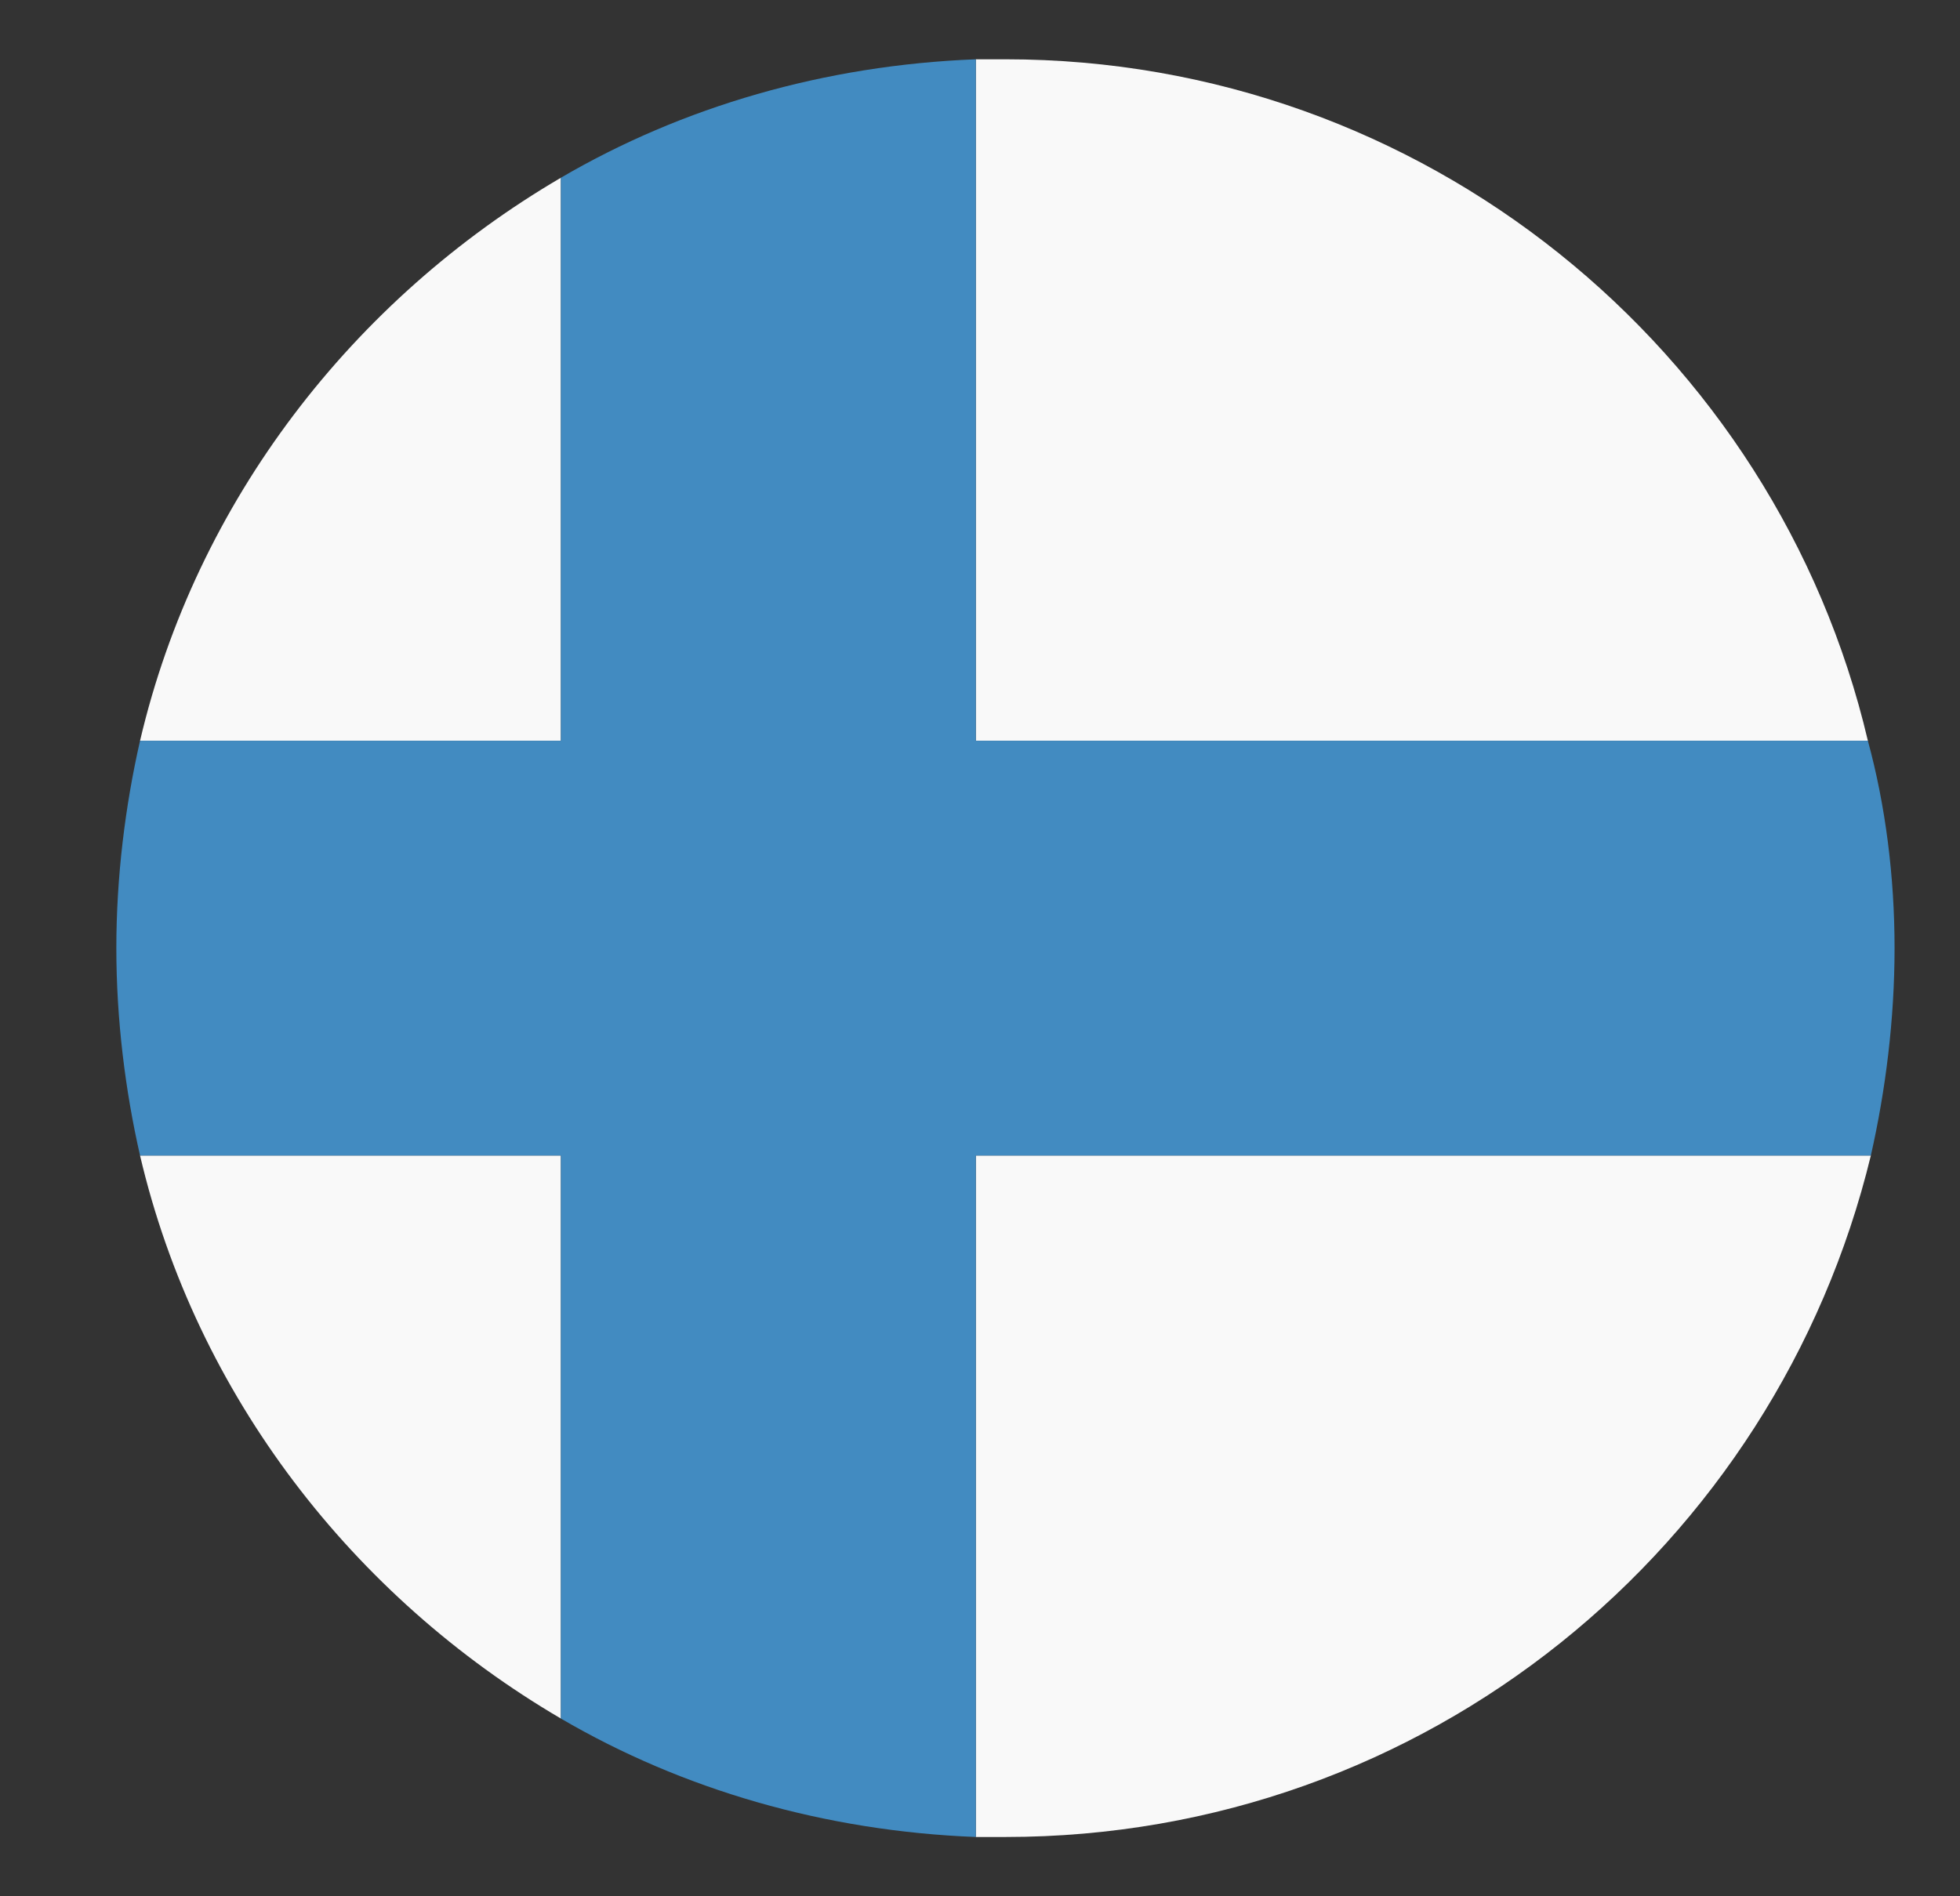 <?xml version="1.0" encoding="UTF-8"?> <svg xmlns="http://www.w3.org/2000/svg" width="31" height="30" viewBox="0 0 31 30" fill="none"><rect x="0" y="0" width="31" height="30" fill="#333333" stroke="none"/><path d="M29.543 11.719C28.09 5.531 22.512 0.938 15.902 0.938H15.434V11.719H29.543Z" fill="#F9F9F9"></path><path d="M8.871 2.812C5.59 4.734 3.105 7.922 2.215 11.719H8.871V2.812Z" fill="#F9F9F9"></path><path d="M2.215 18.281C3.105 22.078 5.59 25.266 8.871 27.188V18.281H2.215Z" fill="#F9F9F9"></path><path d="M15.434 29.062H15.902C22.559 29.062 28.09 24.469 29.59 18.281H15.434V29.062Z" fill="#F9F9F9"></path><path d="M29.543 11.719H15.434V0.938C13.043 1.031 10.793 1.688 8.871 2.812V11.719H2.215C1.98 12.75 1.84 13.875 1.84 15C1.84 16.125 1.98 17.25 2.215 18.281H8.871V27.188C10.793 28.312 13.043 28.969 15.434 29.062V18.281H29.59C29.824 17.25 29.965 16.125 29.965 15C29.965 13.875 29.824 12.75 29.543 11.719Z" fill="#428BC1"></path></svg> 
